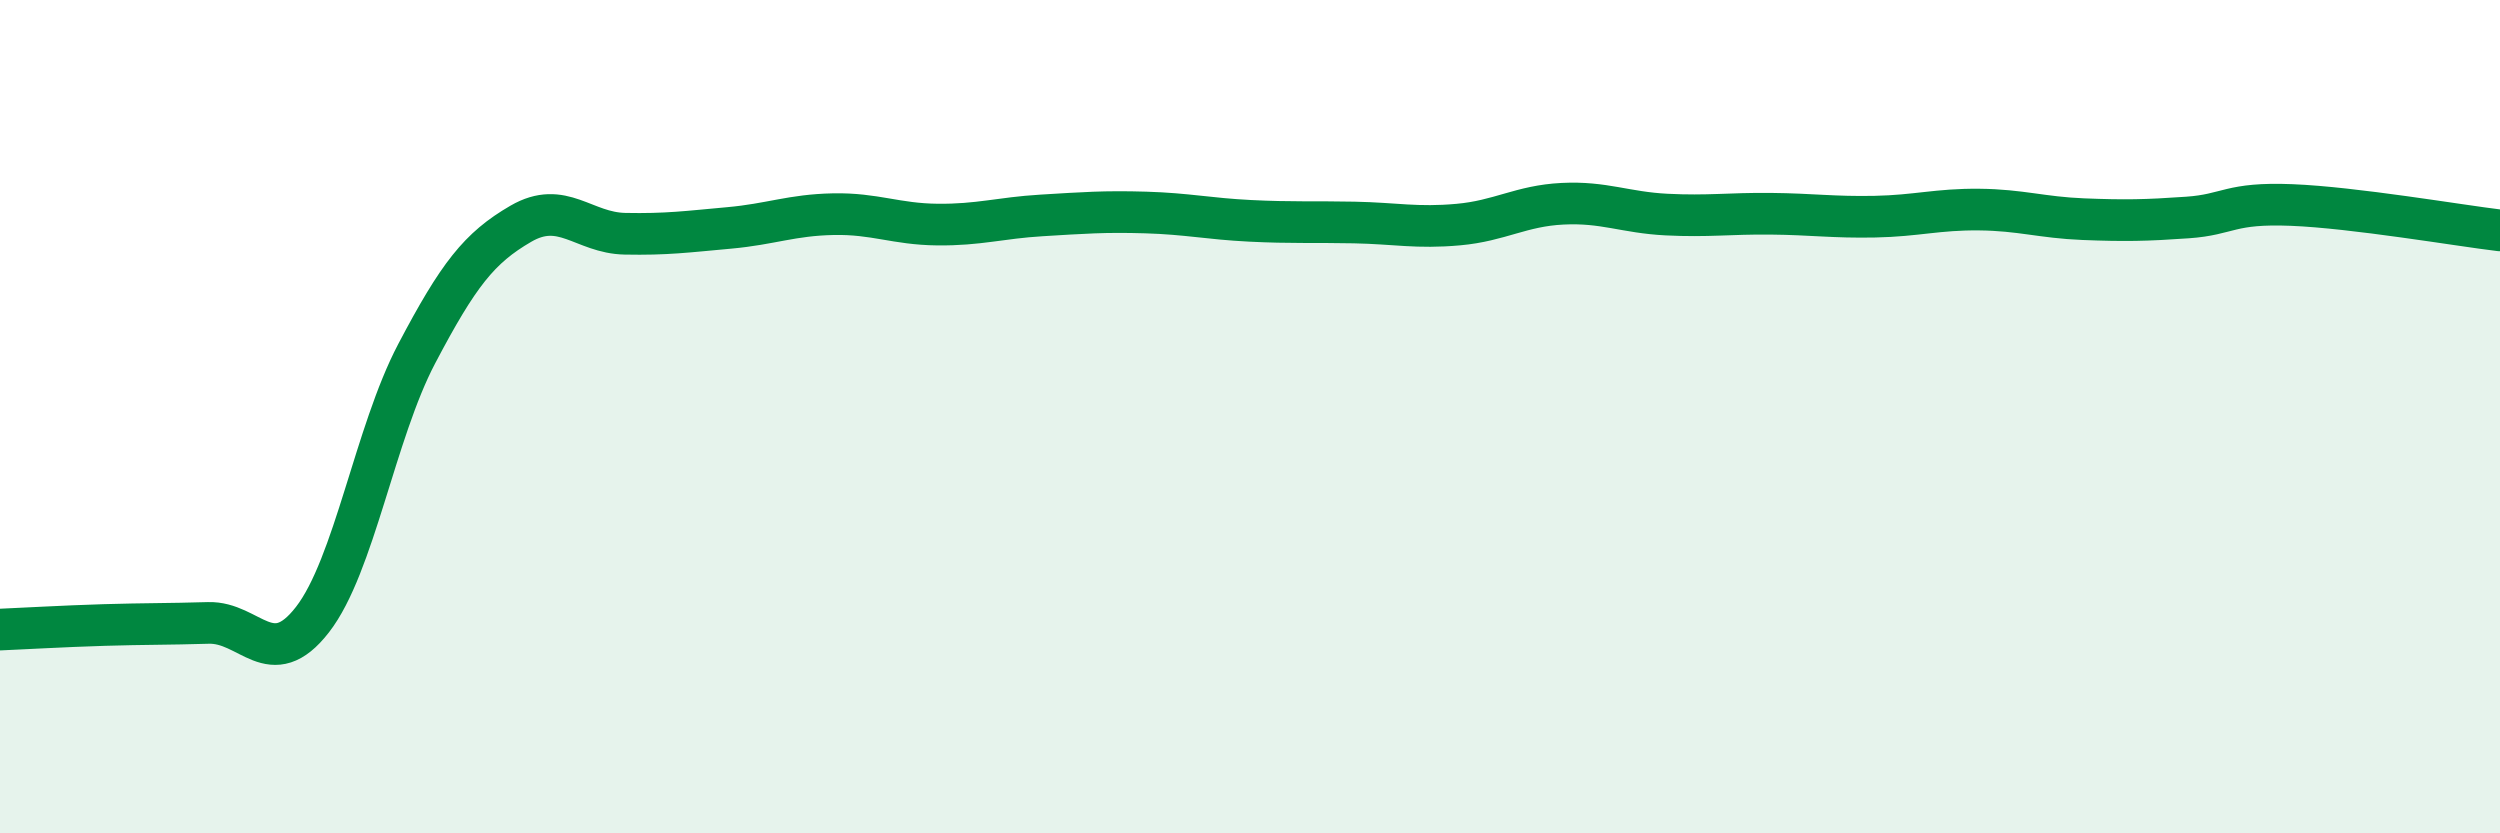 
    <svg width="60" height="20" viewBox="0 0 60 20" xmlns="http://www.w3.org/2000/svg">
      <path
        d="M 0,15.11 C 0.5,15.09 1.5,15.03 2.5,15 C 3.5,14.97 4,14.98 5,14.95 C 6,14.92 6.5,16.16 7.5,14.87 C 8.5,13.58 9,10.39 10,8.49 C 11,6.59 11.5,5.95 12.5,5.37 C 13.5,4.79 14,5.59 15,5.61 C 16,5.63 16.5,5.56 17.5,5.47 C 18.5,5.38 19,5.16 20,5.14 C 21,5.12 21.5,5.38 22.5,5.39 C 23.5,5.4 24,5.23 25,5.17 C 26,5.11 26.5,5.07 27.5,5.1 C 28.5,5.13 29,5.25 30,5.3 C 31,5.35 31.5,5.32 32.5,5.34 C 33.5,5.36 34,5.48 35,5.39 C 36,5.3 36.5,4.94 37.5,4.89 C 38.5,4.84 39,5.1 40,5.15 C 41,5.2 41.5,5.12 42.5,5.13 C 43.5,5.14 44,5.22 45,5.2 C 46,5.18 46.5,5.02 47.5,5.03 C 48.5,5.04 49,5.22 50,5.26 C 51,5.3 51.5,5.29 52.5,5.22 C 53.5,5.15 53.5,4.86 55,4.92 C 56.5,4.98 59,5.41 60,5.53L60 20L0 20Z"
        fill="#008740"
        opacity="0.1"
        stroke-linecap="round"
        stroke-linejoin="round"
      />
      <path
        d="M 0,15.11 C 0.5,15.09 1.5,15.03 2.5,15 C 3.5,14.97 4,14.98 5,14.95 C 6,14.92 6.5,16.16 7.5,14.87 C 8.5,13.58 9,10.39 10,8.49 C 11,6.59 11.5,5.95 12.5,5.37 C 13.5,4.79 14,5.59 15,5.61 C 16,5.63 16.5,5.56 17.5,5.47 C 18.5,5.38 19,5.16 20,5.14 C 21,5.12 21.5,5.38 22.5,5.39 C 23.5,5.4 24,5.23 25,5.17 C 26,5.11 26.5,5.07 27.5,5.1 C 28.5,5.13 29,5.25 30,5.3 C 31,5.35 31.5,5.32 32.5,5.34 C 33.5,5.36 34,5.48 35,5.39 C 36,5.3 36.5,4.94 37.5,4.89 C 38.5,4.84 39,5.1 40,5.15 C 41,5.2 41.5,5.12 42.5,5.13 C 43.5,5.14 44,5.22 45,5.2 C 46,5.18 46.5,5.02 47.5,5.03 C 48.5,5.04 49,5.22 50,5.26 C 51,5.3 51.5,5.29 52.5,5.22 C 53.5,5.15 53.5,4.86 55,4.92 C 56.5,4.98 59,5.41 60,5.53"
        stroke="#008740"
        stroke-width="1"
        fill="none"
        stroke-linecap="round"
        stroke-linejoin="round"
      />
    </svg>
  